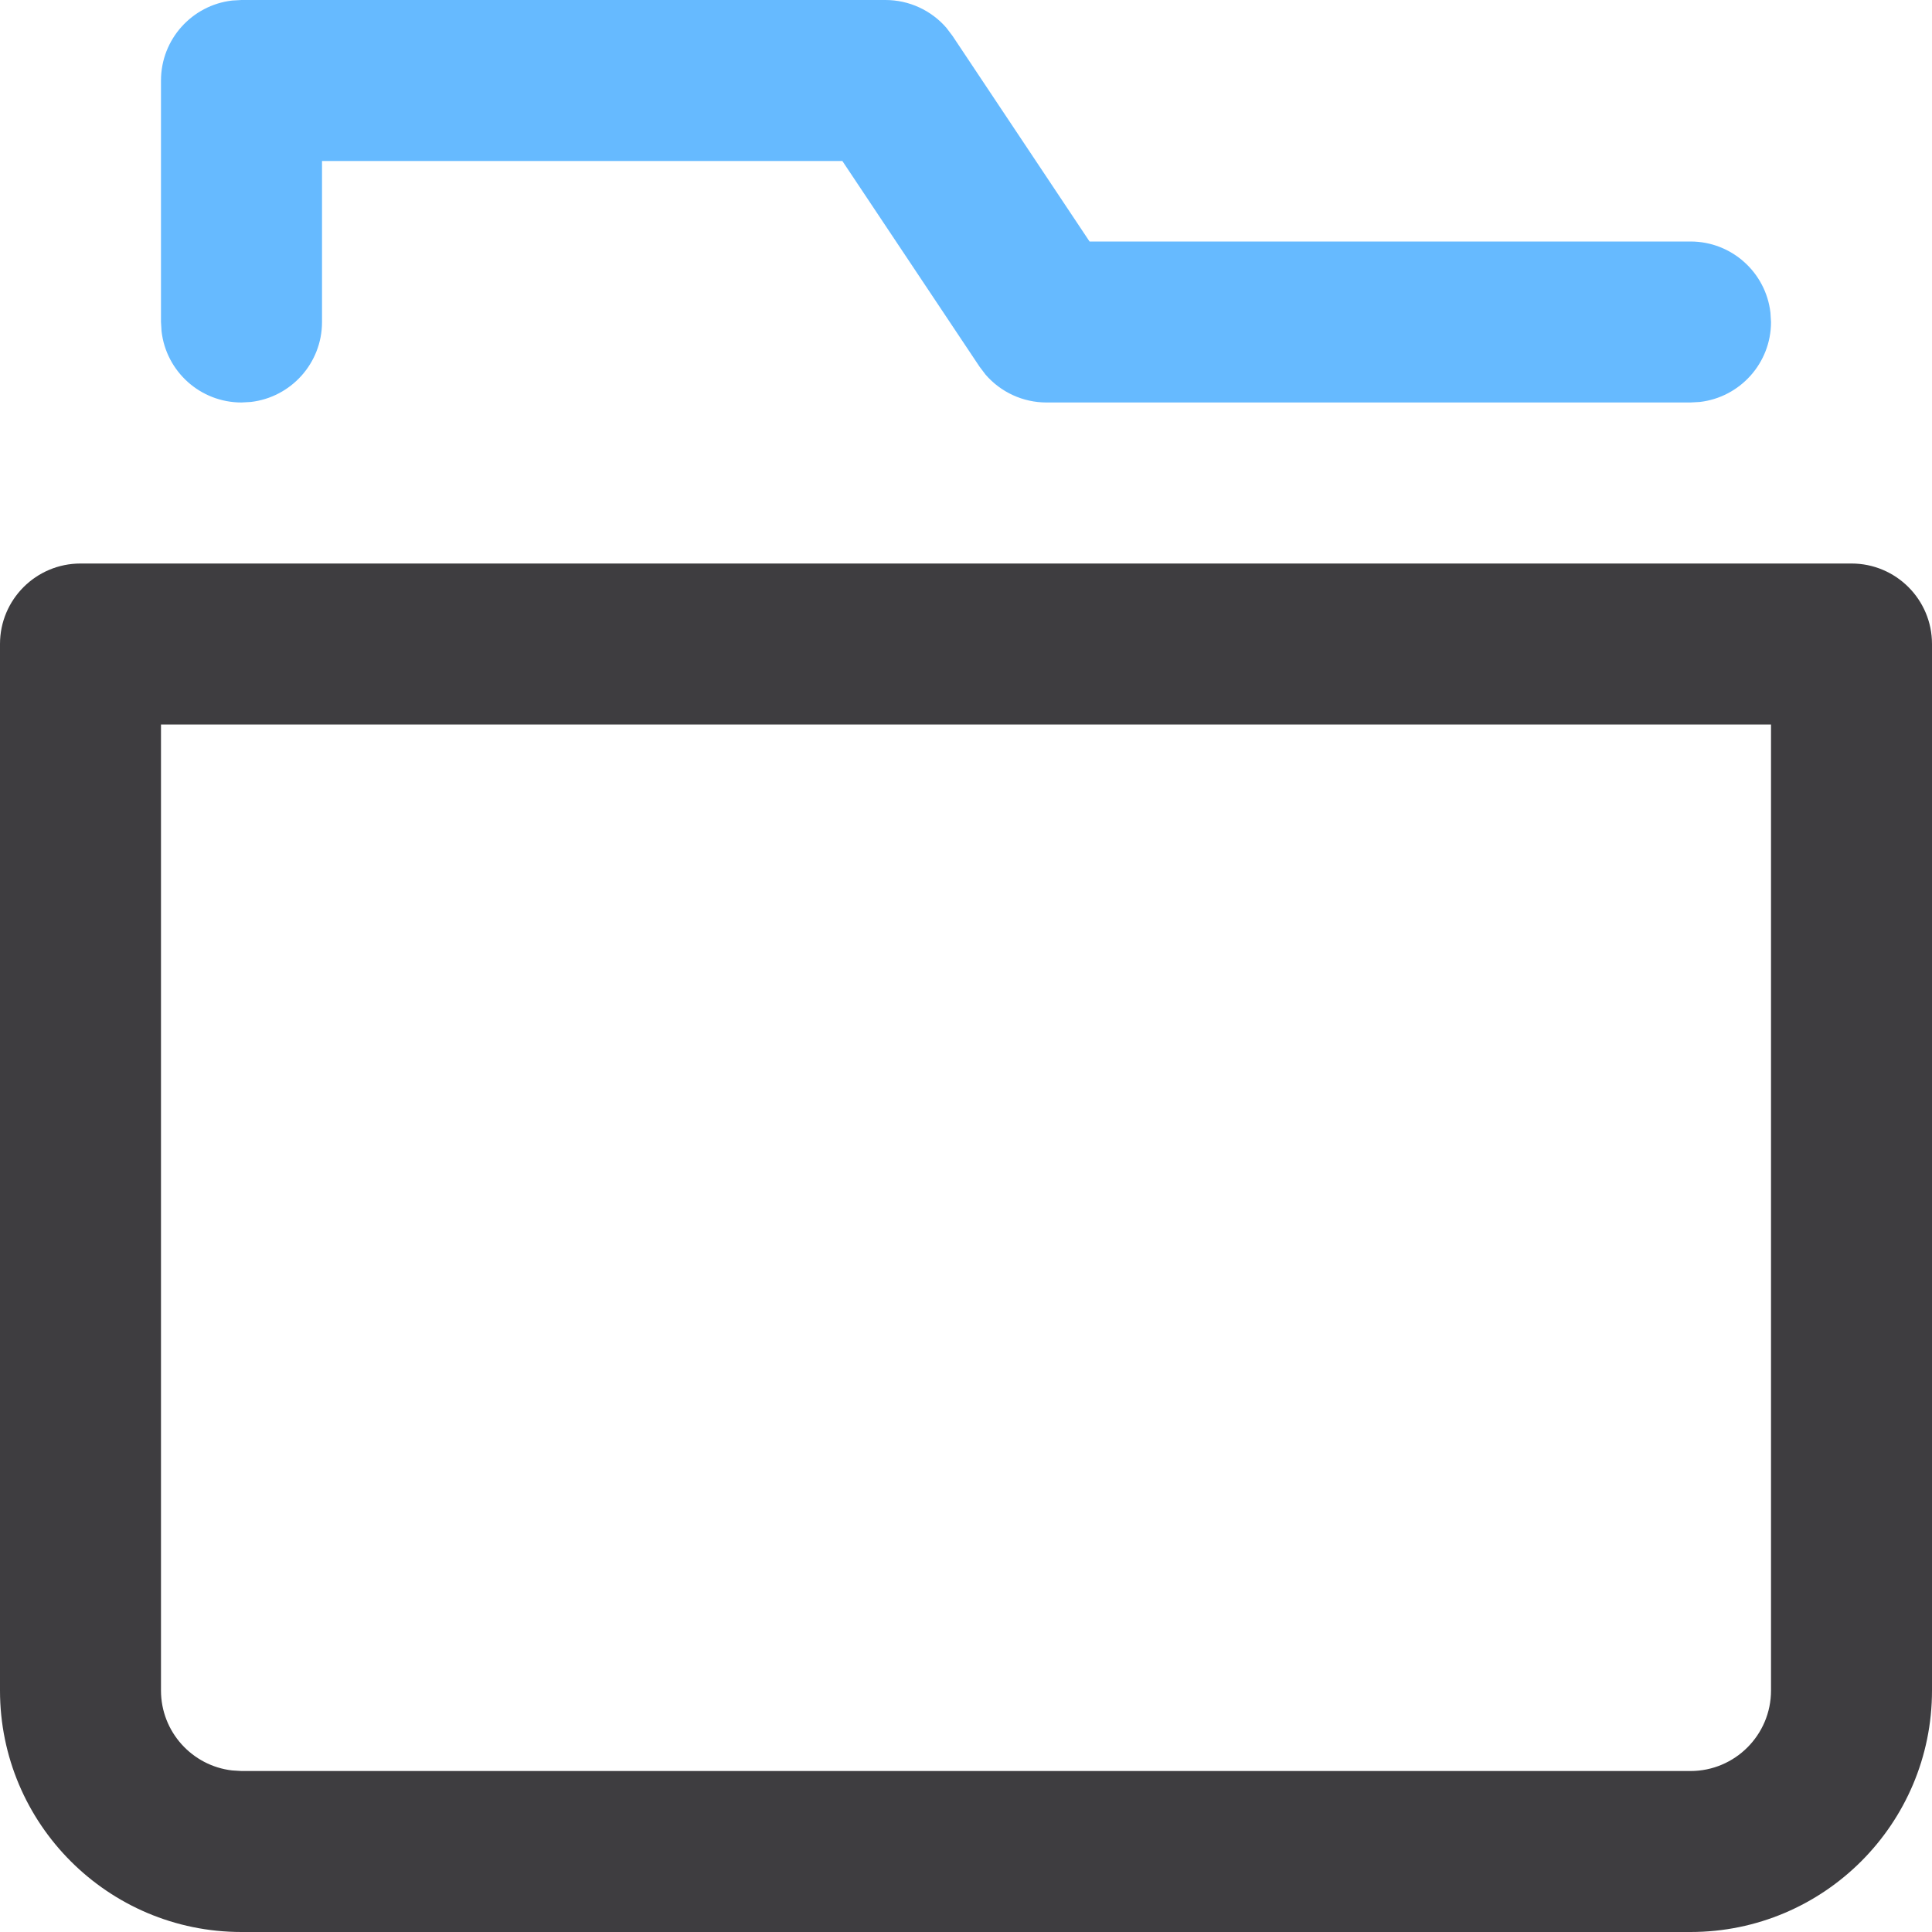 <?xml version="1.0" encoding="UTF-8"?>
<svg width="40px" height="40px" viewBox="0 0 40 40" version="1.1" xmlns="http://www.w3.org/2000/svg" xmlns:xlink="http://www.w3.org/1999/xlink">
    <!-- Generator: sketchtool 63.1 (101010) - https://sketch.com -->
    <title>988C8417-6C28-4930-84C9-F8DA99EF439C</title>
    <desc>Created with sketchtool.</desc>
    <g id="Maquettes" stroke="none" stroke-width="1" fill="none" fill-rule="evenodd">
        <g id="maq-medisharp-1440px" transform="translate(-186, -1209)">
            <g id="Content" transform="translate(154, 999)">
                <g id="Fonctionnalités">
                    <g id="Group-3-Copy" transform="translate(0, 170)">
                        <g id="icon/dossiers-medicaux" transform="translate(32, 40)">
                            <path d="M38.333,11.667 L1.667,11.667 C0.746,11.667 0,12.413 0,13.333 L0,35 C0,37.761 2.239,40 5,40 L35,40 C37.761,40 40,37.761 40,35 L40,13.333 C40,12.413 39.254,11.667 38.333,11.667 Z M3.333,15 L36.667,15 L36.667,35 C36.667,35.92 35.92,36.667 35,36.667 L5,36.667 L4.806,36.655 C3.977,36.559 3.333,35.855 3.333,35 L3.333,15 Z" id="Path" fill="#3E3D40"></path>
                            <path d="M18.333,0 C18.821,0 19.28,0.213 19.595,0.577 L19.72,0.742 L22.558,5 L35,5 C35.855,5 36.559,5.643 36.655,6.472 L36.667,6.667 C36.667,7.521 36.023,8.226 35.194,8.322 L35,8.333 L21.667,8.333 C21.179,8.333 20.72,8.12 20.405,7.756 L20.28,7.591 L17.44,3.333 L6.667,3.333 L6.667,6.667 C6.667,7.521 6.023,8.226 5.194,8.322 L5,8.333 C4.145,8.333 3.441,7.69 3.345,6.861 L3.333,6.667 L3.333,1.667 C3.333,0.812 3.977,0.107 4.806,0.011 L5,0 L18.333,0 Z" id="Path" fill="#66BAFF"></path>
                        </g>
                    </g>
                </g>
            </g>
        </g>
    </g>
</svg>